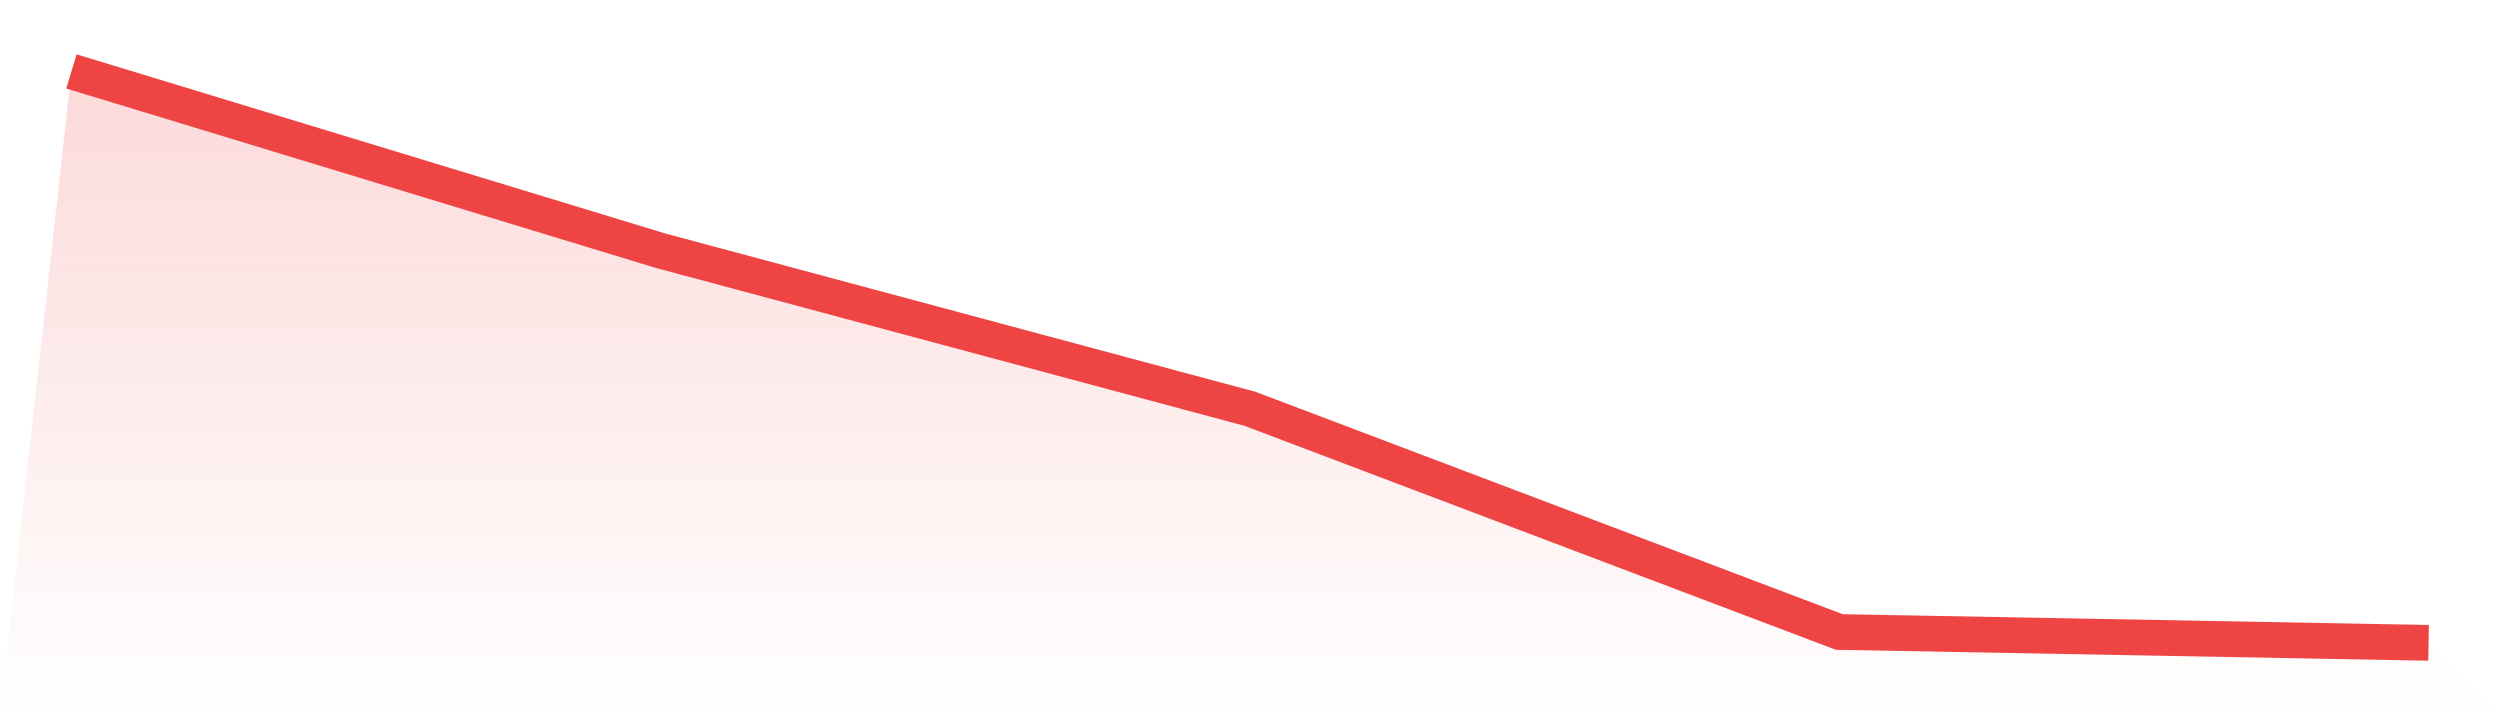 <svg viewBox="0 0 140 40" xmlns="http://www.w3.org/2000/svg">
<defs>
<linearGradient id="gradient" x1="0" x2="0" y1="0" y2="1">
<stop offset="0%" stop-color="#ef4444" stop-opacity="0.2"/>
<stop offset="100%" stop-color="#ef4444" stop-opacity="0"/>
</linearGradient>
</defs>
<path d="M4,4 L4,4 L37,14.042 L70,22.894 L103,35.392 L136,36 L140,40 L0,40 z" fill="url(#gradient)"/>
<path d="M4,4 L4,4 L37,14.042 L70,22.894 L103,35.392 L136,36" fill="none" stroke="#ef4444" stroke-width="2"/>
</svg>